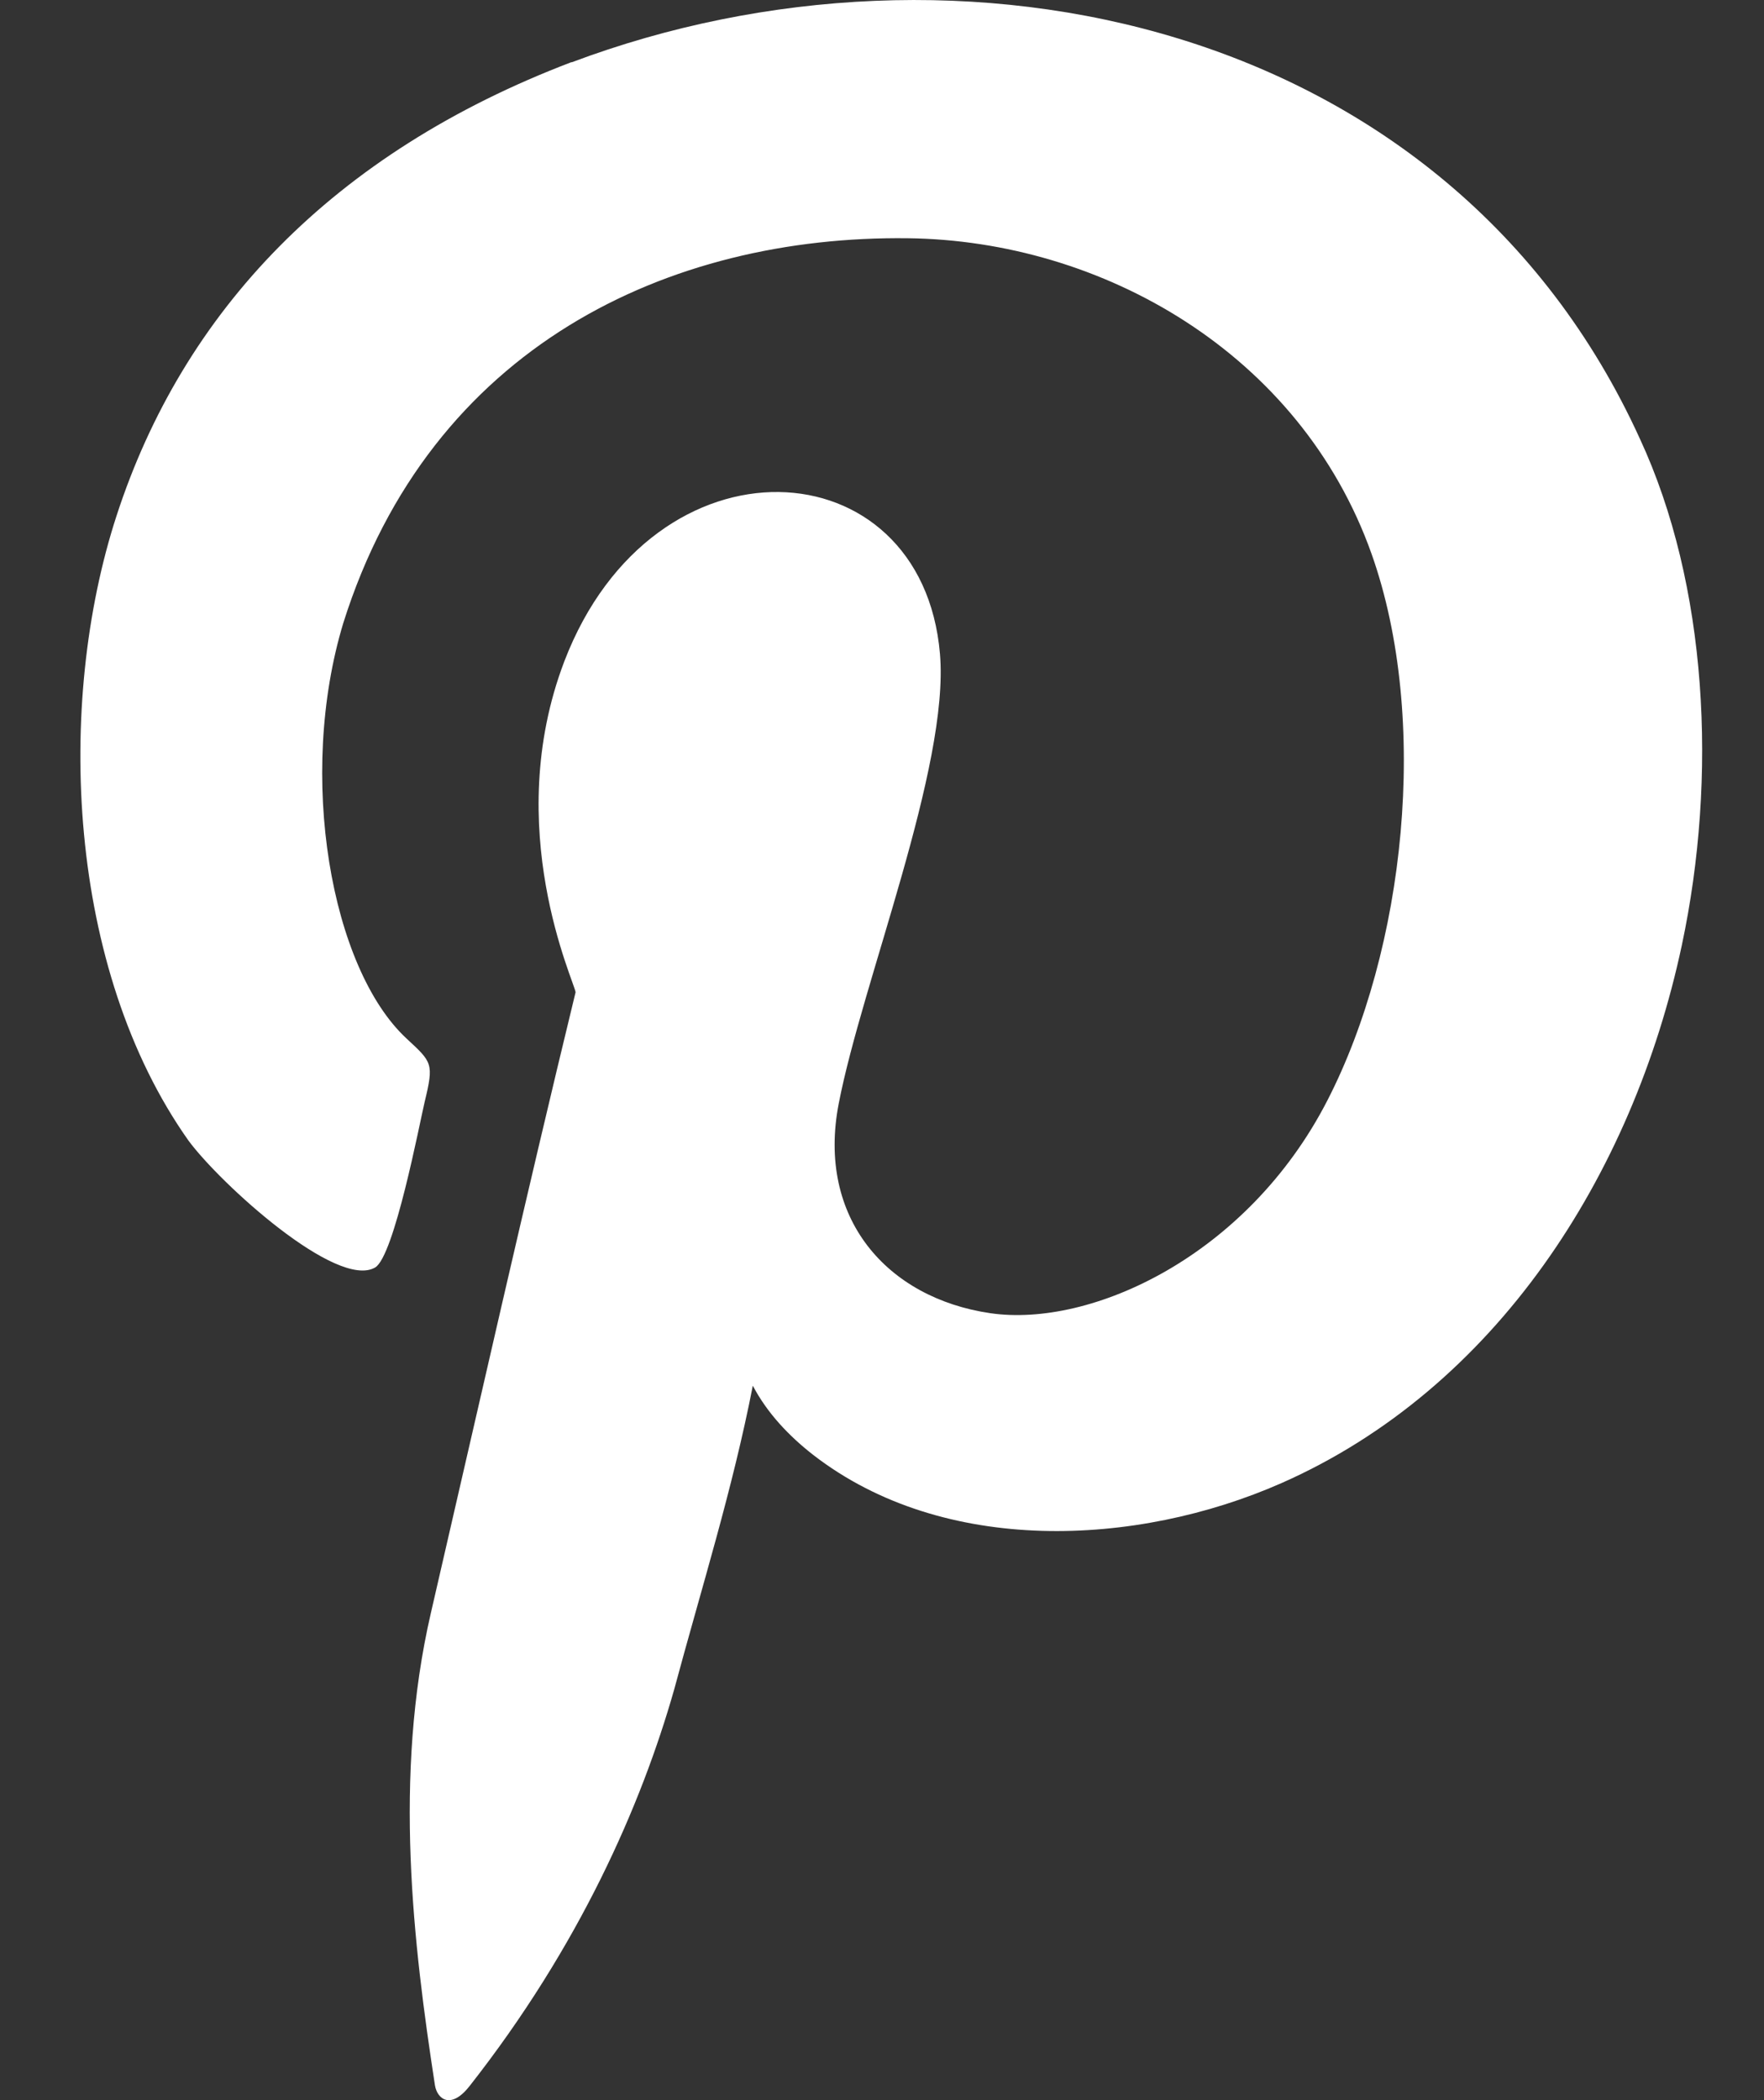 <svg width="21" height="25" viewBox="0 0 21 25" fill="none" xmlns="http://www.w3.org/2000/svg">
<rect x="0" y="0" width="21" height="25" fill="#333333" stroke="none"/>
<path d="M6.805 0.742C11.408 -0.989 17.249 0.232 19.522 5.222C20.329 6.961 20.448 9.248 20.022 11.251C19.437 13.999 17.802 16.533 15.251 17.657C13.525 18.416 11.233 18.52 9.682 17.32C9.392 17.094 9.133 16.821 8.962 16.495C8.72 17.735 8.354 18.892 8.025 20.115C7.635 21.486 6.9 23.165 5.589 24.834C5.369 25.114 5.206 24.991 5.178 24.824C4.92 23.144 4.68 21.149 5.129 19.203C5.697 16.745 6.256 14.264 6.852 11.812C6.843 11.695 5.962 9.857 6.718 7.873C7.779 5.104 10.978 5.296 11.19 7.784C11.305 9.127 10.264 11.693 9.985 13.136C9.72 14.502 10.561 15.452 11.788 15.632C12.989 15.808 14.851 14.951 15.802 13.1C16.726 11.304 17.027 8.564 16.328 6.593C15.48 4.205 13.118 2.863 10.807 2.836C7.97 2.802 5.127 4.116 4.087 7.416C3.534 9.241 3.941 11.528 4.839 12.362C5.146 12.647 5.167 12.656 5.055 13.119C4.994 13.377 4.693 14.955 4.466 15.088C4.013 15.353 2.627 14.096 2.244 13.578C0.797 11.532 0.659 8.376 1.388 6.138C2.178 3.71 3.958 1.823 6.805 0.739V0.742Z" fill="white"/>
</svg>
